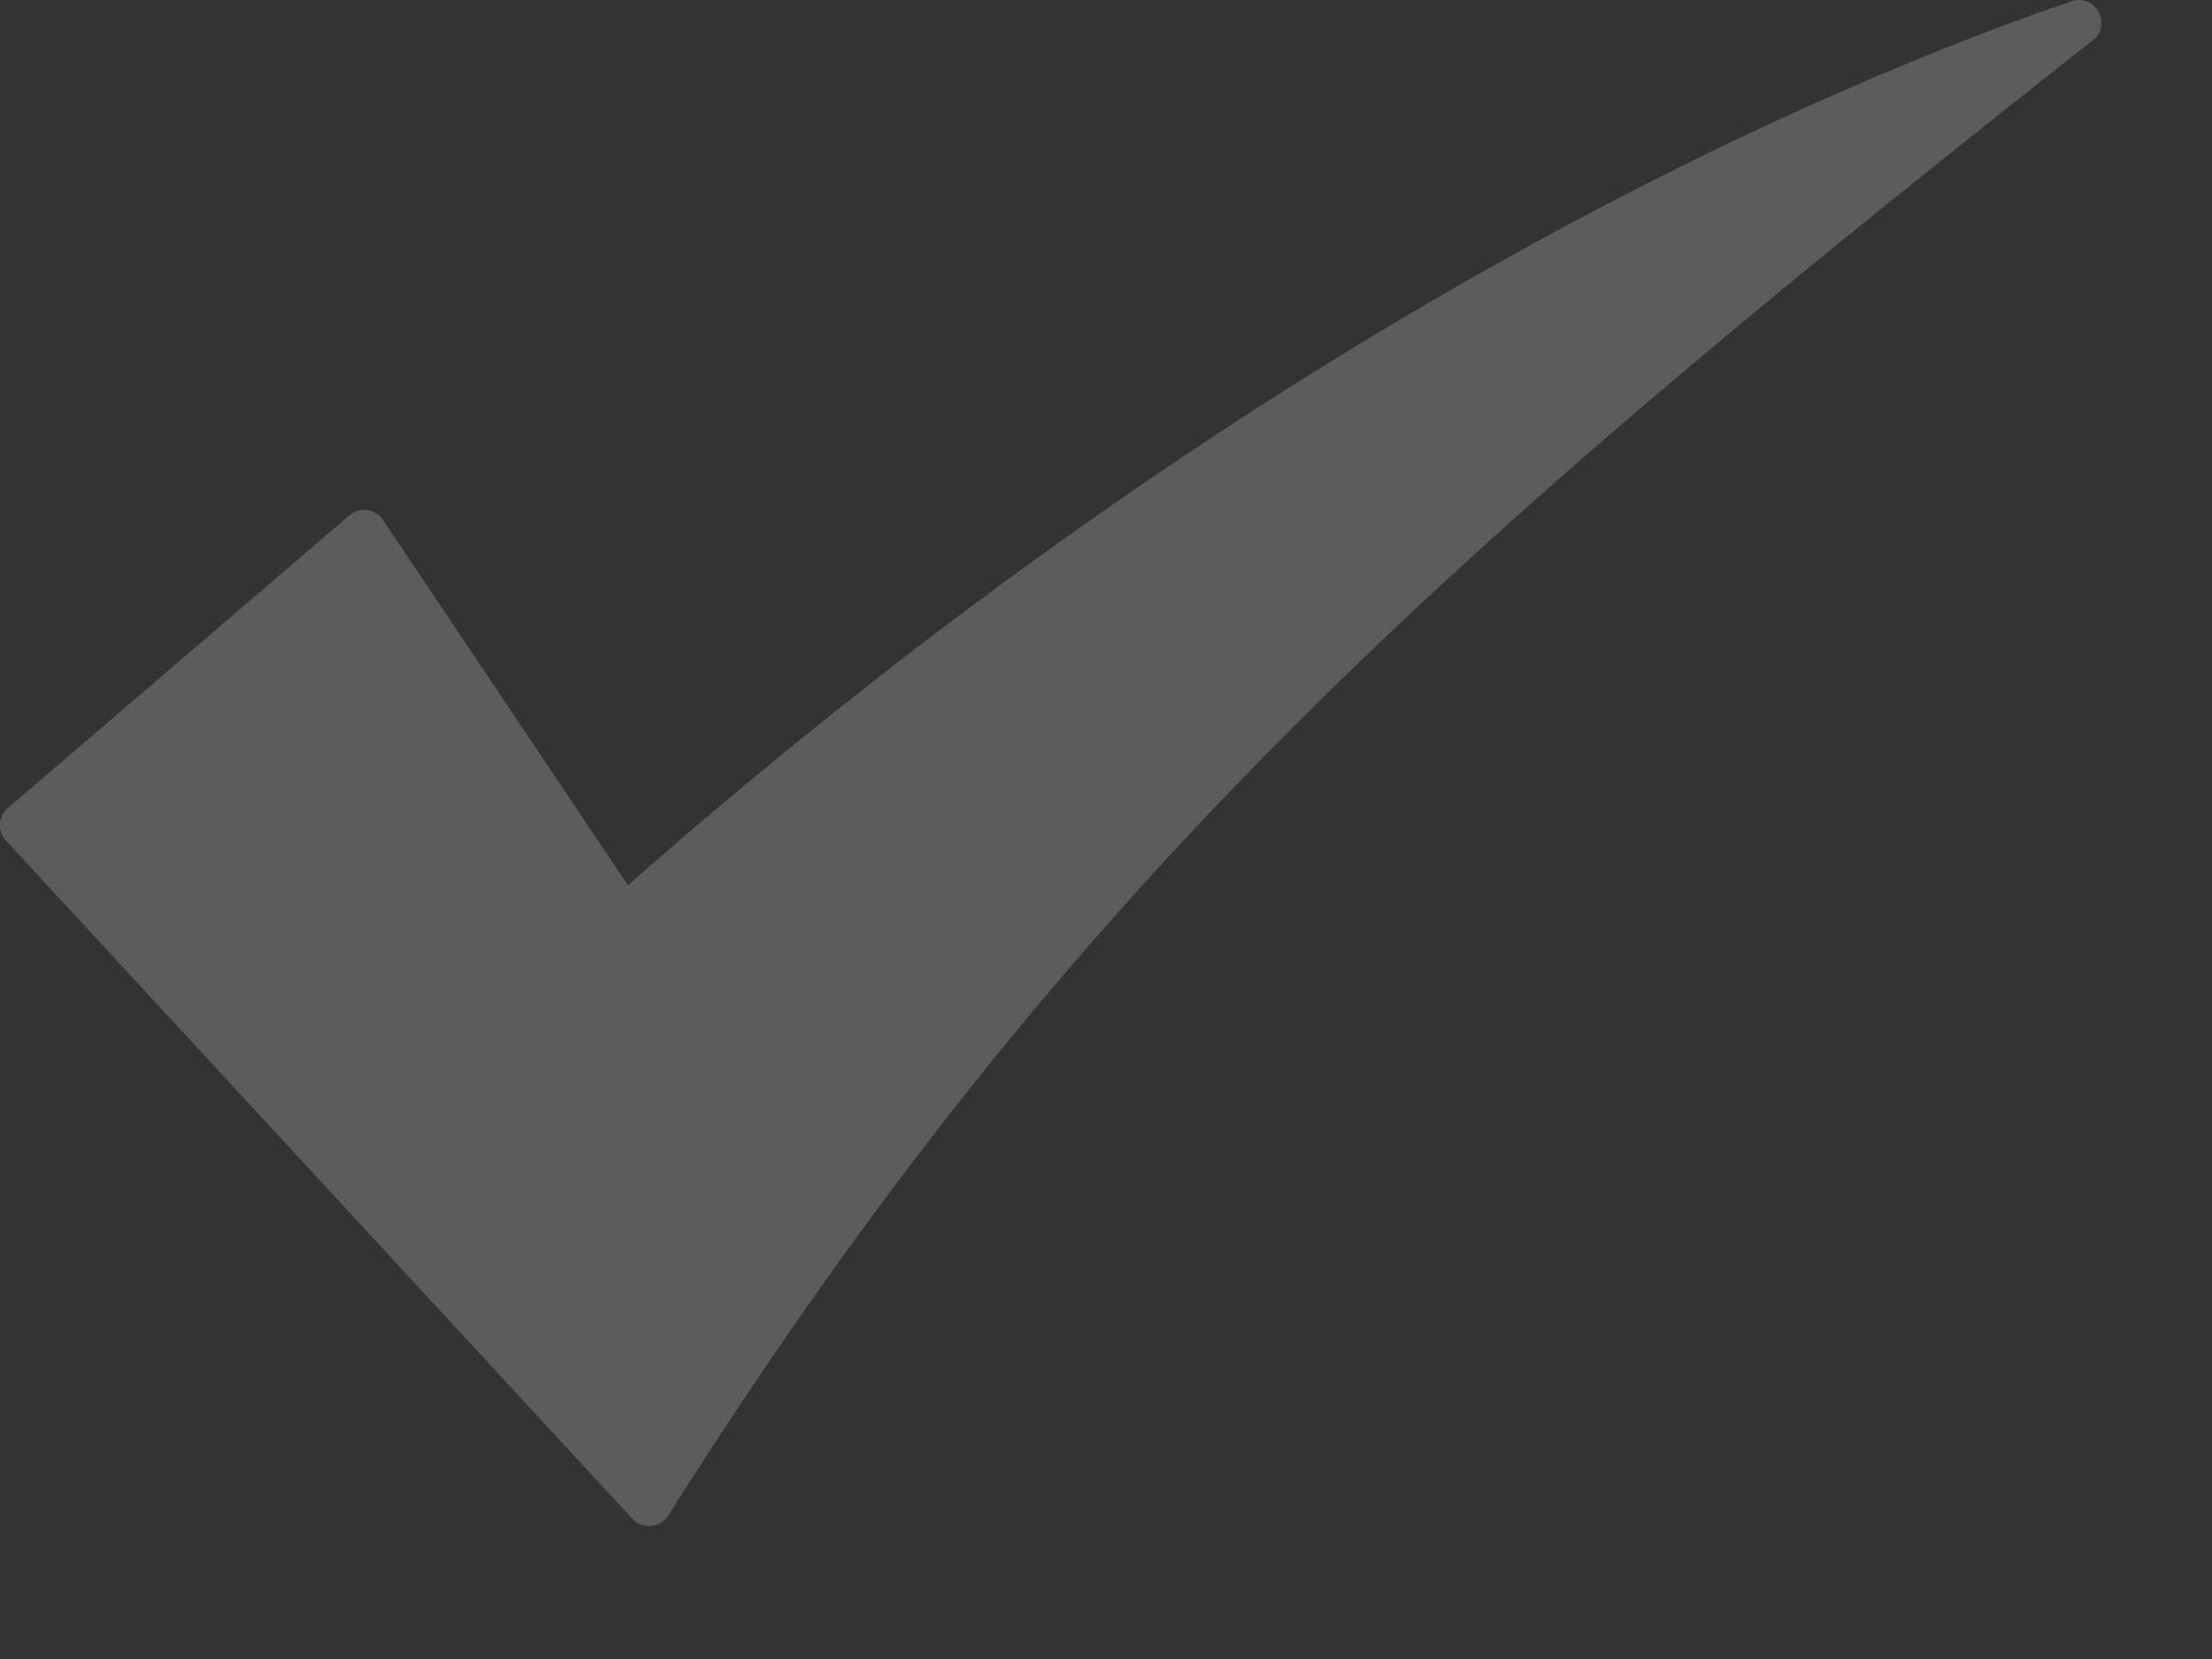 <svg xmlns="http://www.w3.org/2000/svg" width="16" height="12" fill="none"><rect width="100%" height="100%" fill="#333333" stroke="none"/><path fill="#fff" fill-opacity=".2" d="M15.136.293c-4.708 3.708-7.439 6.14-10.303 10.67a.164.164 0 0 1-.258.024L.043 6.08a.163.163 0 0 1 .014-.235l2.47-2.117a.163.163 0 0 1 .243.033l1.772 2.642C9.23 2.277 13.29.586 14.983.01c.175-.06.298.17.153.283Z"/></svg>